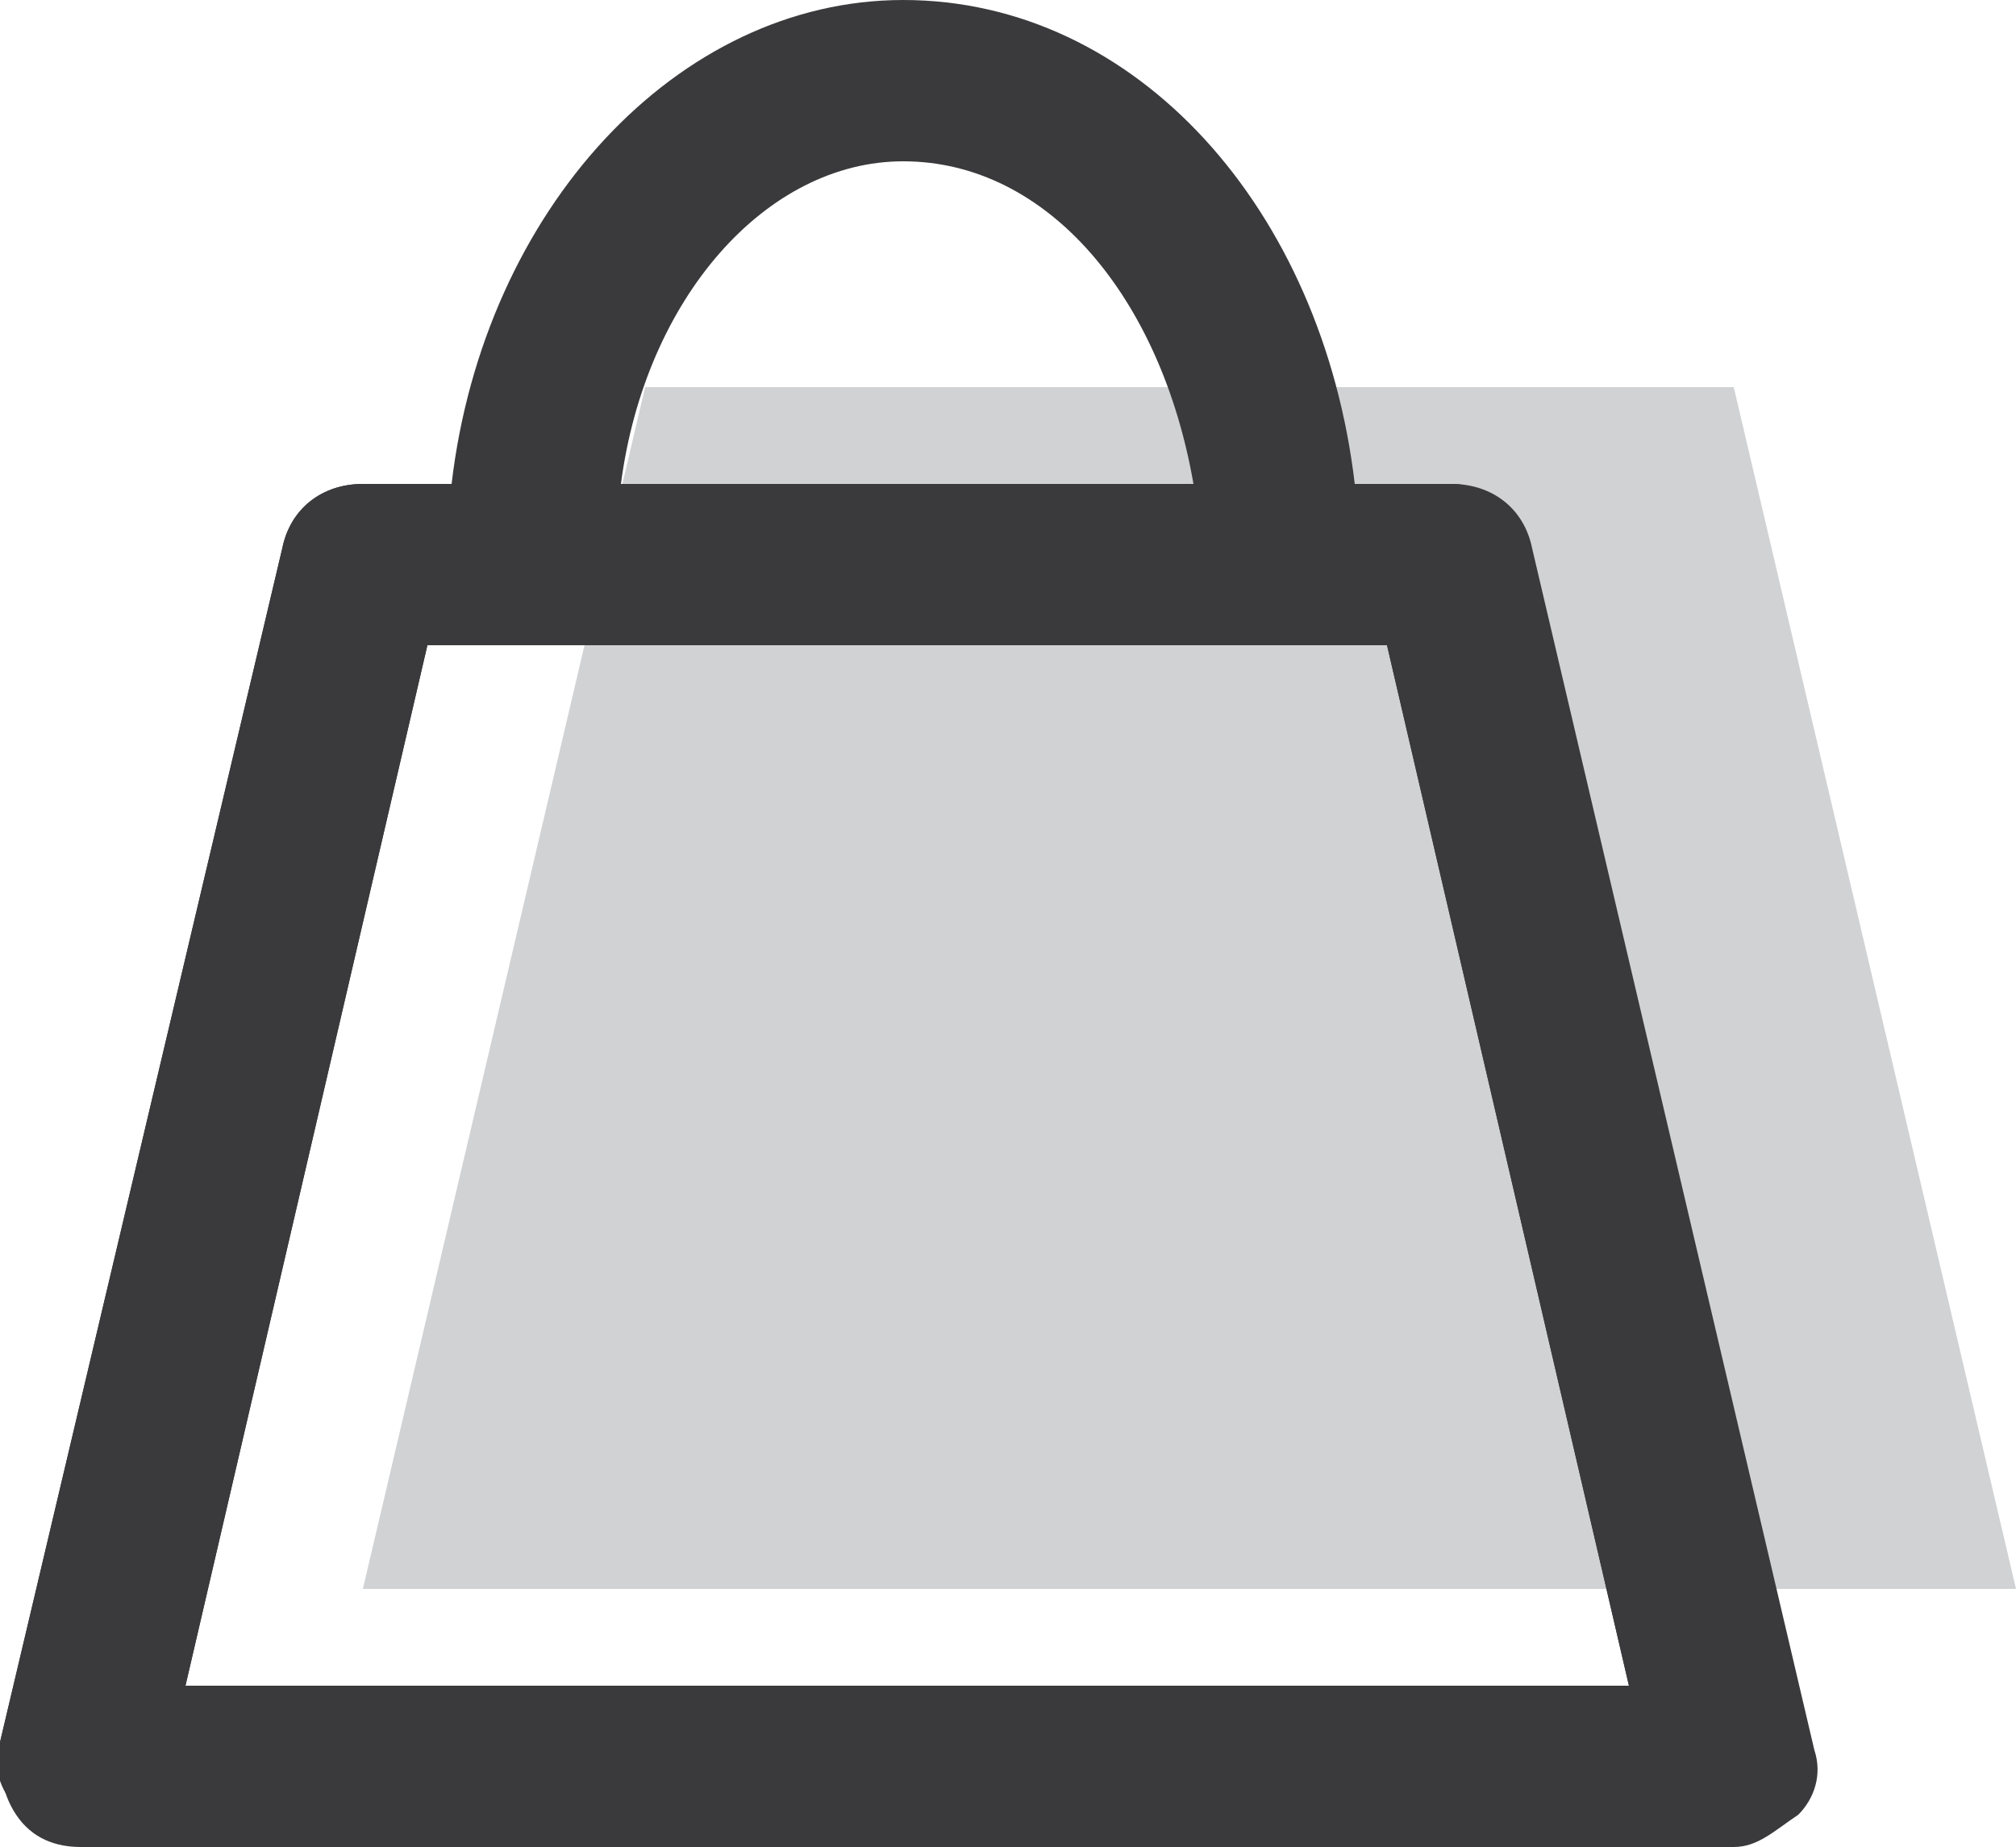 <?xml version="1.0" encoding="utf-8"?>
<!-- Generator: Adobe Illustrator 25.2.0, SVG Export Plug-In . SVG Version: 6.00 Build 0)  -->
<svg version="1.1" id="Livello_1" xmlns="http://www.w3.org/2000/svg" xmlns:xlink="http://www.w3.org/1999/xlink" x="0px" y="0px"
	 width="25px" height="22.9px" viewBox="0 0 25 22.9" style="enable-background:new 0 0 25 22.9;" xml:space="preserve">
<g>
	<polygon style="fill:#D1D2D4;" points="21.5,4.8 14.3,4.8 8,4.8 4.5,19.7 14.3,19.7 25,19.7 	"/>
</g>
<g>
	<path style="fill:#3A3A3C;" d="M21.5,22.9H1c-0.3,0-0.6-0.1-0.8-0.4C0,22.2,0,21.9,0,21.6L3.5,6.8C3.6,6.3,4,6,4.5,6H18
		c0.5,0,0.9,0.3,1,0.8l3.5,14.9c0.1,0.3,0,0.6-0.2,0.8C22,22.7,21.8,22.9,21.5,22.9z M2.3,20.9h17.9L17.2,8H5.3L2.3,20.9z"/>
</g>
<path style="fill:#3A3A3C;" d="M22.4,21.6L18.9,6.8C18.8,6.3,18.4,6,18,6h-1.2c-0.4-3.4-2.7-6-5.6-6C8.4,0,6,2.6,5.6,6H4.5
	C4,6,3.6,6.3,3.5,6.8L0,21.6c-0.1,0.3,0,0.6,0.2,0.8c0.2,0.2,0.5,0.4,0.8,0.4h20.5c0.3,0,0.6-0.1,0.8-0.4
	C22.4,22.2,22.5,21.9,22.4,21.6z M11.2,2c1.8,0,3.2,1.7,3.6,4H7.7C8,3.7,9.5,2,11.2,2z M2.3,20.9L5.3,8h11.9l3,12.9H2.3z"/>
</svg>
